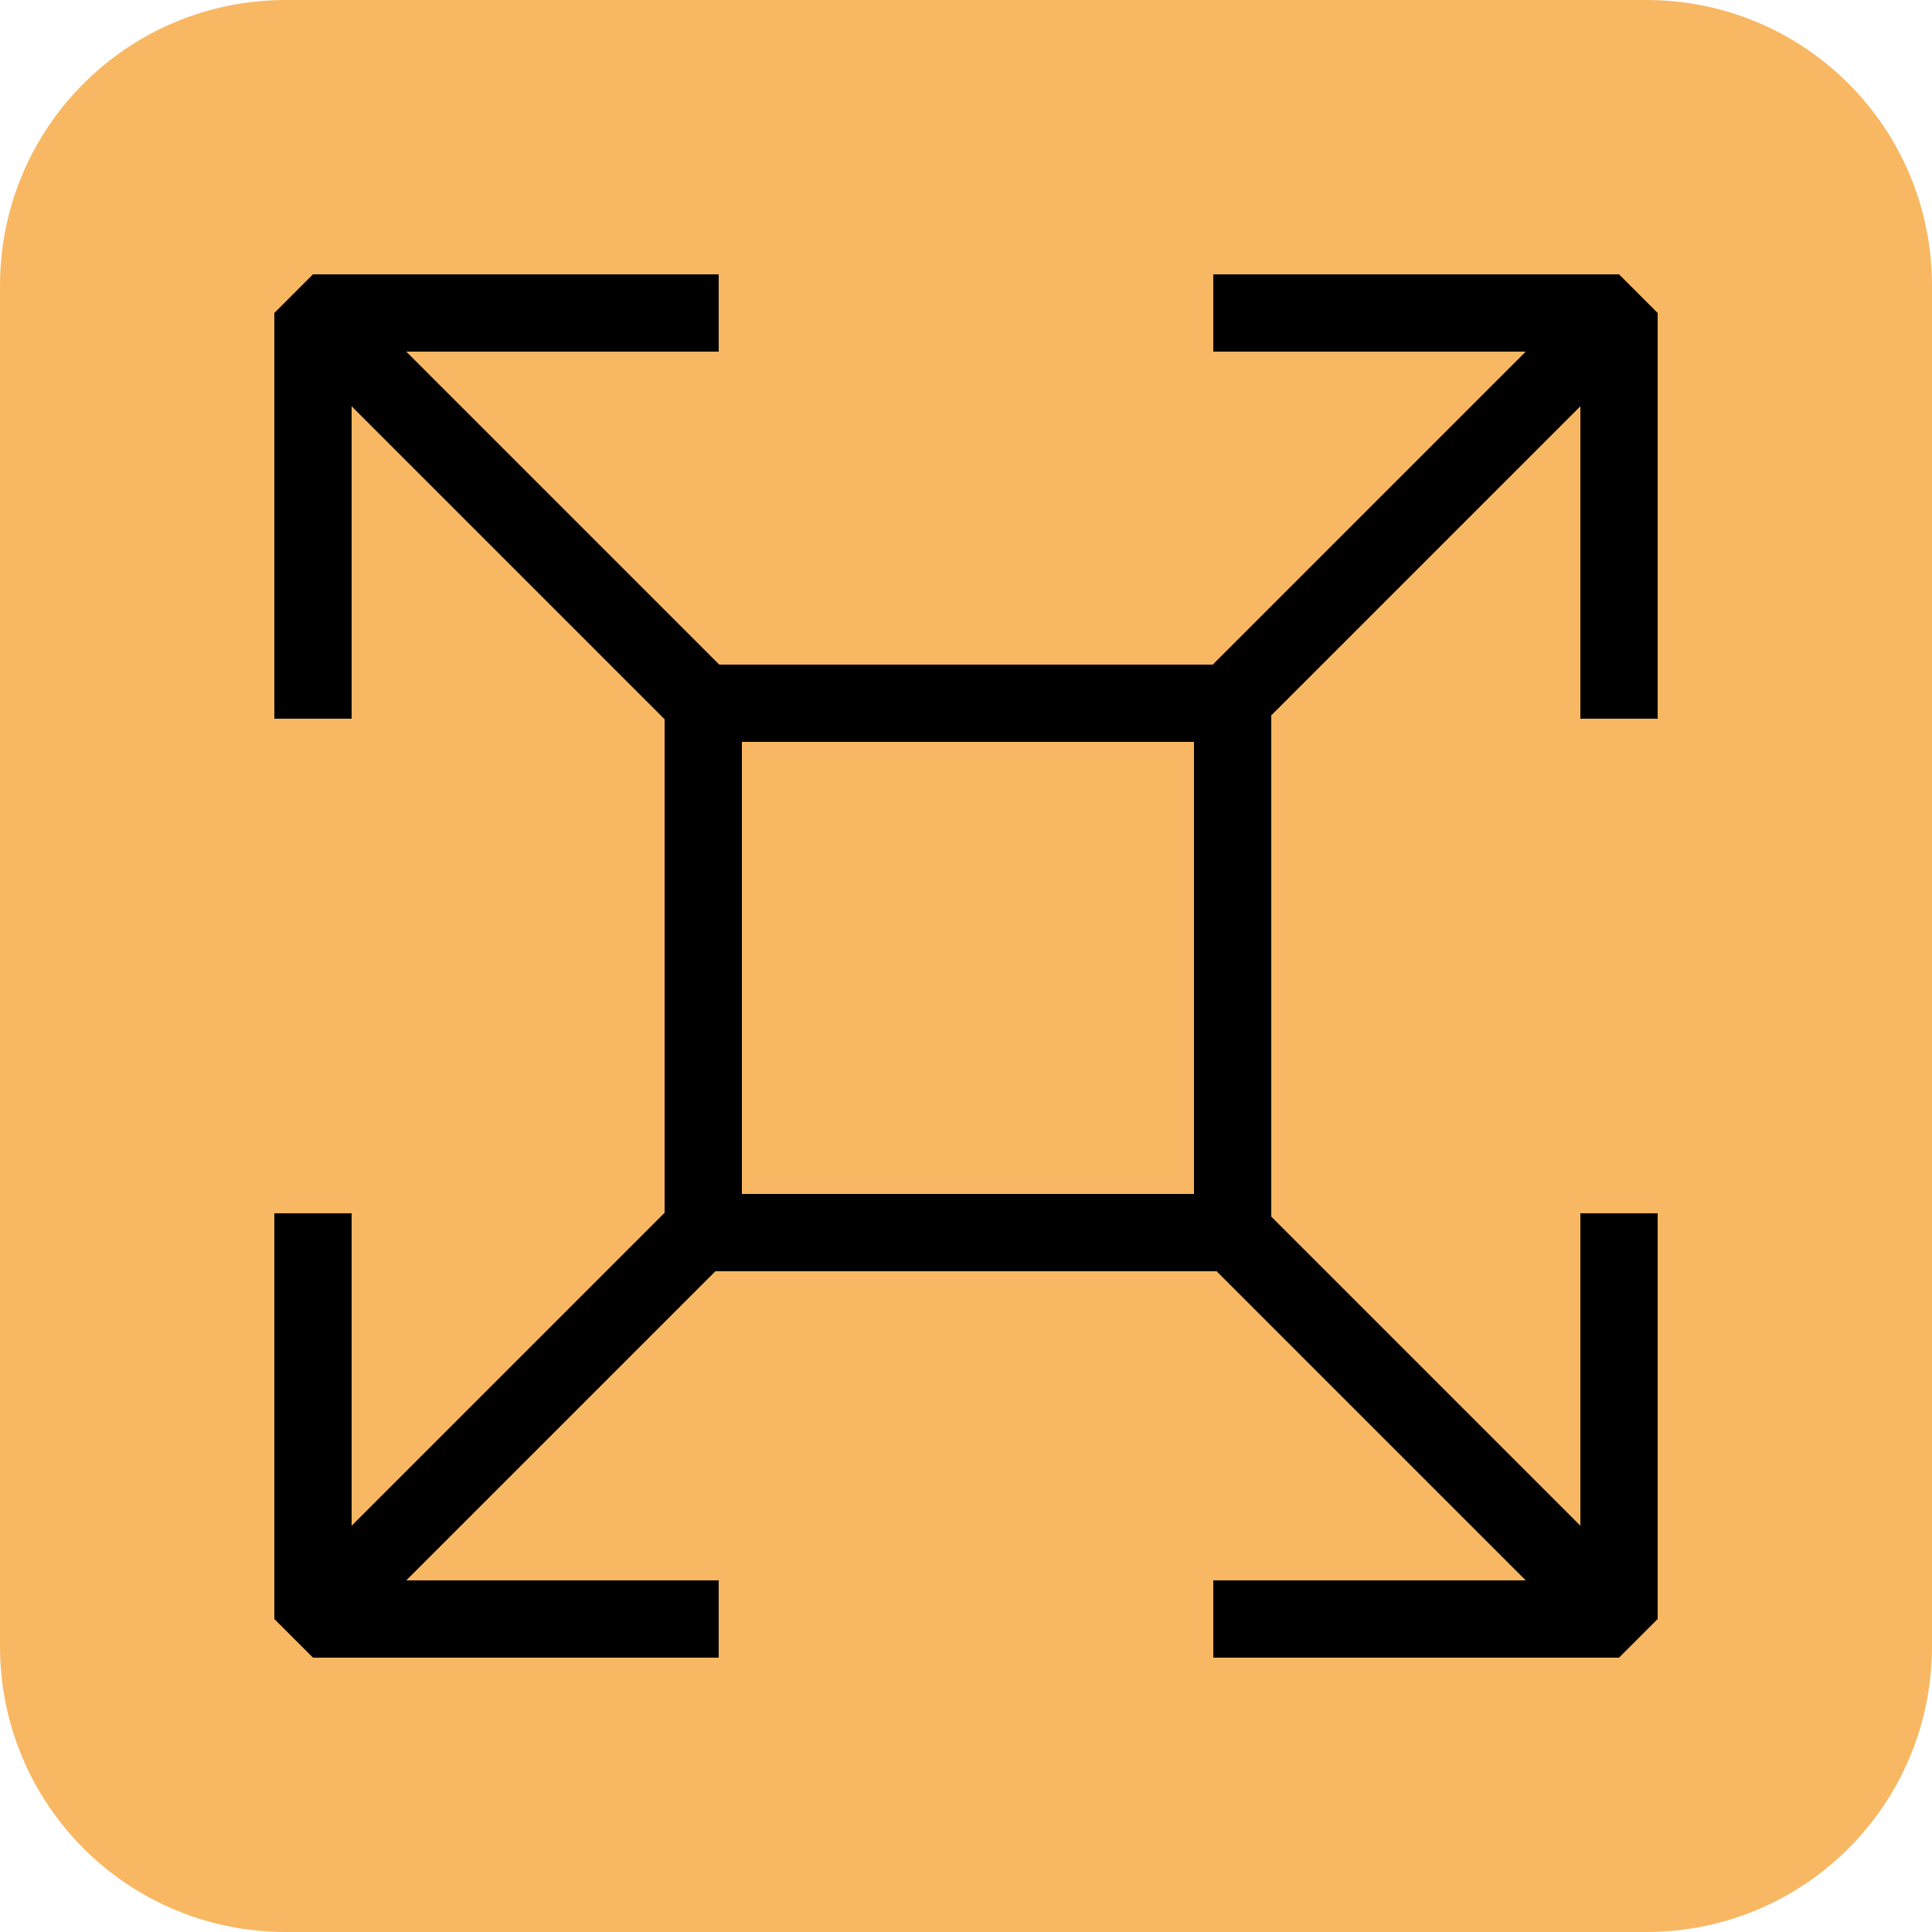 <?xml version="1.0" encoding="utf-8"?>
<!-- Generator: Adobe Illustrator 27.0.0, SVG Export Plug-In . SVG Version: 6.00 Build 0)  -->
<svg version="1.1" xmlns="http://www.w3.org/2000/svg" xmlns:xlink="http://www.w3.org/1999/xlink" x="0px" y="0px"
	 viewBox="0 0 50 50" style="enable-background:new 0 0 50 50;" xml:space="preserve">
<style type="text/css">
	.st0{fill:#FFFFFF;}
	.st1{fill:#23E7BF;}
	.st2{fill:#F8D64F;}
	.st3{fill:#A8A3CC;}
	.st4{fill:none;stroke:#000000;stroke-width:2;stroke-linejoin:bevel;stroke-miterlimit:10;}
	.st5{fill:#F8B762;}
	.st6{fill:none;stroke:#000000;stroke-width:2;stroke-linejoin:round;stroke-miterlimit:10;}
	.st7{fill:none;stroke:#000000;stroke-width:2;stroke-linecap:round;stroke-linejoin:round;stroke-miterlimit:10;}
	.st8{fill:none;stroke:#000000;stroke-width:1.948;stroke-linejoin:bevel;stroke-miterlimit:10;}
	.st9{fill:none;stroke:#000000;stroke-width:1.874;stroke-linejoin:bevel;stroke-miterlimit:10;}
</style>
<g id="Layer_3">
</g>
<g id="Layer_1">
	<path class="st5" d="M42.6,50H7.4C3.3,50,0,46.7,0,42.6V7.4C0,3.3,3.3,0,7.4,0h35.2C46.7,0,50,3.3,50,7.4v35.2
		C50,46.7,46.7,50,42.6,50z"/>
	<polyline class="st4" points="18.6,41.9 8.1,41.9 8.1,31.4 	"/>
	<polyline class="st4" points="8.1,18.6 8.1,8.1 18.6,8.1 	"/>
	<polyline class="st4" points="41.9,31.4 41.9,41.9 31.4,41.9 	"/>
	<polyline class="st4" points="31.4,8.1 41.9,8.1 41.9,18.6 	"/>
	<line class="st4" x1="41.9" y1="41.9" x2="31.8" y2="31.8"/>
	<line class="st4" x1="18.2" y1="18.2" x2="8.1" y2="8.1"/>
	<line class="st4" x1="18.2" y1="31.8" x2="8.1" y2="41.9"/>
	<line class="st4" x1="41.9" y1="8.1" x2="31.8" y2="18.2"/>
</g>
<g id="Layer_2">
	<rect x="18.2" y="18.2" class="st7" width="13.7" height="13.7"/>
</g>
</svg>
